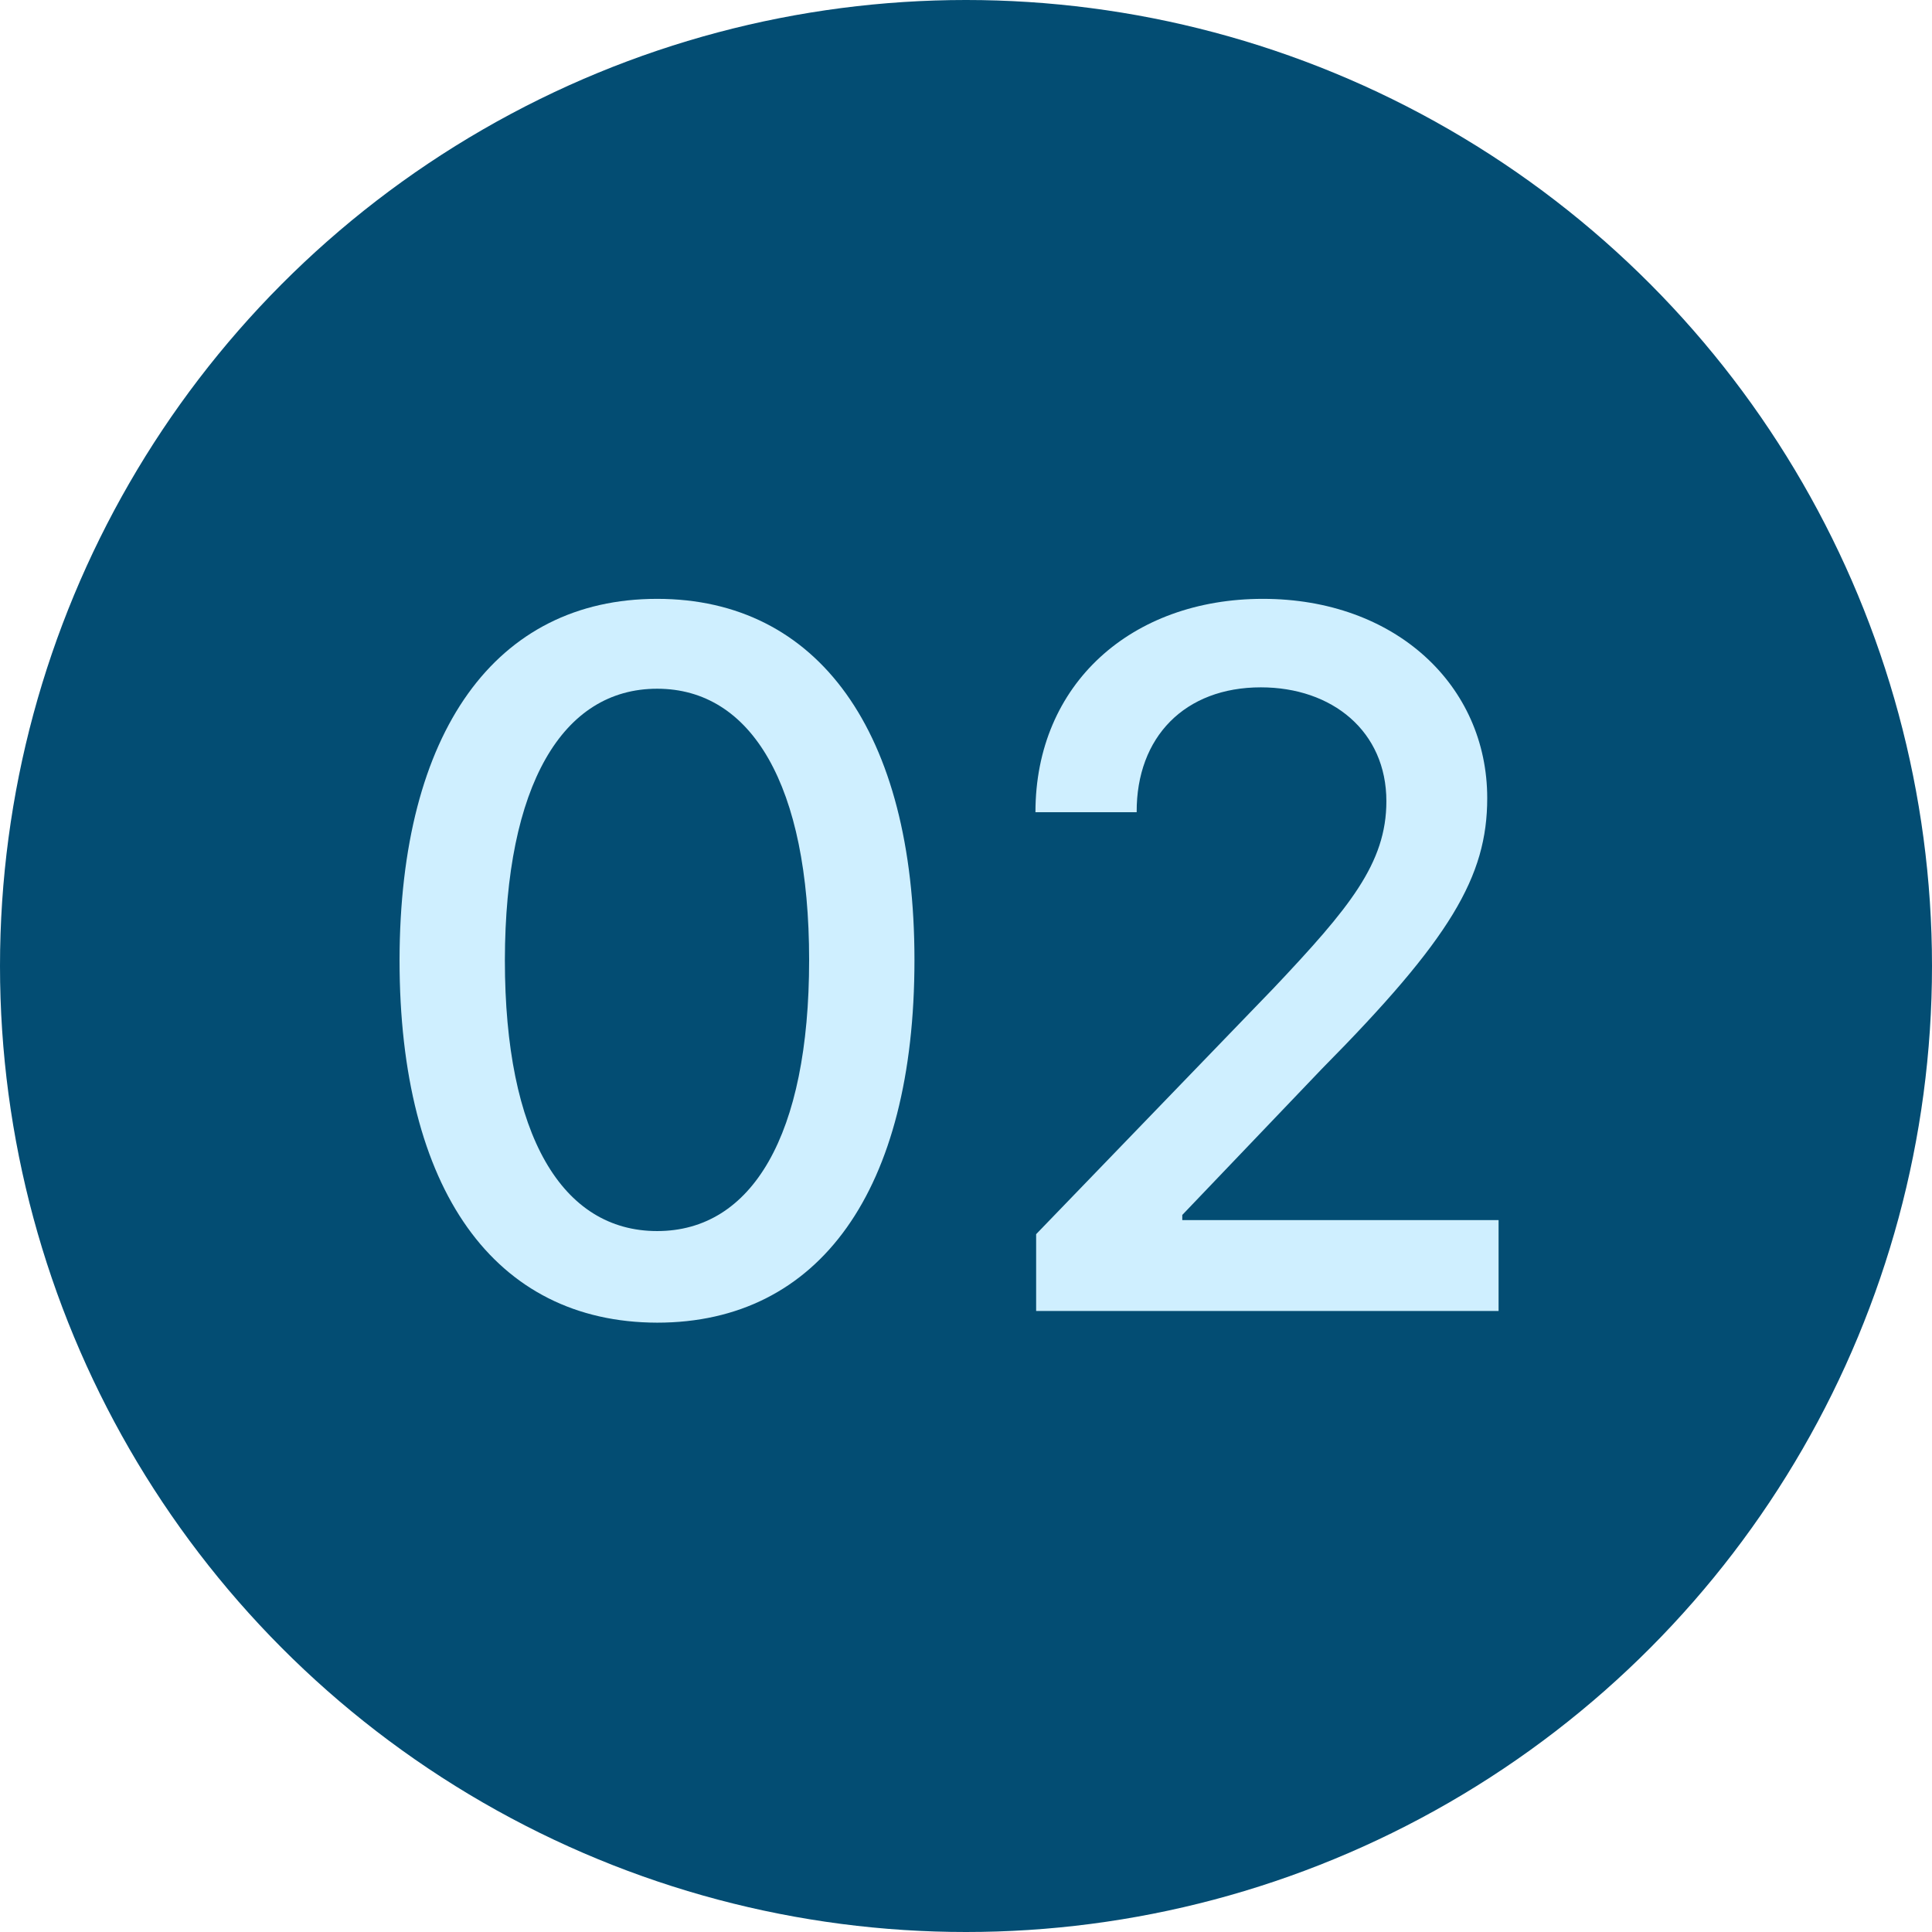 <?xml version="1.0" encoding="UTF-8"?>
<svg xmlns="http://www.w3.org/2000/svg" fill="none" viewBox="0 0 56 56" height="56" width="56">
  <circle fill="#034D73" r="28" cy="28" cx="28"></circle>
  <path fill="#CFEFFF" d="M19.048 38.338C23.752 38.338 26.506 34.5 26.506 27.828C26.506 21.206 23.712 17.358 19.048 17.358C14.375 17.358 11.591 21.196 11.581 27.828C11.581 34.49 14.335 38.328 19.048 38.338ZM19.048 35.683C16.294 35.683 14.634 32.919 14.634 27.828C14.644 22.757 16.304 19.963 19.048 19.963C21.783 19.963 23.453 22.757 23.453 27.828C23.453 32.919 21.793 35.683 19.048 35.683Z"></path>
  <path fill="#CFEFFF" d="M30.033 38H43.437V35.365H34.269V35.216L38.316 30.98C42.044 27.212 43.108 25.412 43.108 23.135C43.108 19.864 40.444 17.358 36.606 17.358C32.797 17.358 30.013 19.824 30.013 23.543H32.947C32.937 21.355 34.349 19.923 36.546 19.923C38.614 19.923 40.185 21.196 40.185 23.224C40.185 25.024 39.111 26.317 36.924 28.634L30.033 35.773V38Z"></path>
</svg>
